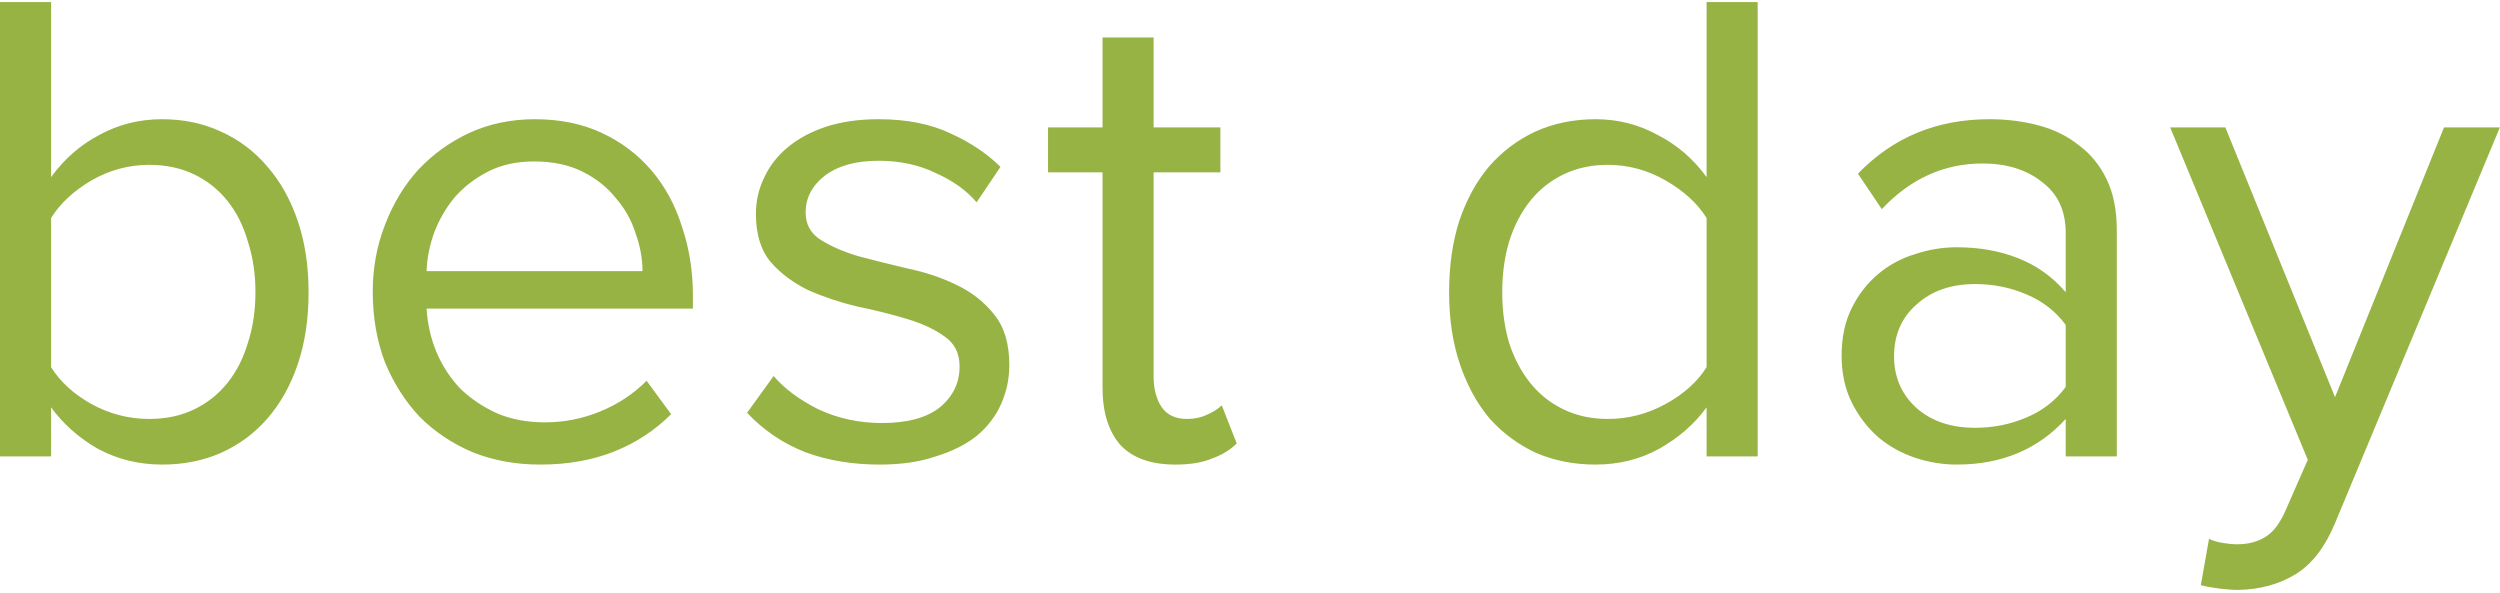 <?xml version="1.0" encoding="UTF-8"?> <svg xmlns="http://www.w3.org/2000/svg" width="734" height="174" viewBox="0 0 734 174" fill="none"> <path d="M15 107.8C17.667 112.067 21.6 115.667 26.8 118.6C32.133 121.533 37.8 123 43.8 123C48.733 123 53.133 122.067 57 120.2C60.867 118.333 64.133 115.733 66.8 112.4C69.467 109.067 71.467 105.133 72.8 100.6C74.267 96.067 75 91.133 75 85.8C75 80.467 74.267 75.533 72.8 71C71.467 66.333 69.467 62.333 66.8 59C64.133 55.667 60.867 53.067 57 51.2C53.133 49.333 48.733 48.4 43.8 48.4C37.8 48.4 32.133 49.933 26.8 53C21.6 56.067 17.667 59.733 15 64V107.8ZM5.96046e-07 134L5.96046e-07 0.6H15L15 52C18.867 46.667 23.6 42.533 29.2 39.6C34.8 36.533 40.933 35 47.6 35C53.867 35 59.6 36.2 64.8 38.6C70.133 41 74.667 44.4 78.4 48.8C82.267 53.2 85.267 58.533 87.4 64.8C89.533 71.067 90.6 78.067 90.6 85.8C90.6 93.667 89.533 100.733 87.4 107C85.267 113.267 82.267 118.6 78.4 123C74.667 127.267 70.133 130.6 64.8 133C59.6 135.267 53.867 136.4 47.6 136.4C40.8 136.4 34.533 134.867 28.8 131.8C23.2 128.6 18.6 124.533 15 119.6V134H5.96046e-07ZM158.639 136.4C151.439 136.4 144.839 135.2 138.839 132.8C132.839 130.267 127.639 126.8 123.239 122.4C118.972 117.867 115.572 112.533 113.039 106.4C110.639 100.133 109.439 93.2 109.439 85.6C109.439 78.667 110.639 72.133 113.039 66C115.439 59.733 118.706 54.333 122.839 49.8C127.106 45.267 132.106 41.667 137.839 39C143.706 36.333 150.106 35 157.039 35C164.372 35 170.906 36.333 176.639 39C182.372 41.667 187.239 45.333 191.239 50C195.239 54.667 198.239 60.2 200.239 66.6C202.372 72.867 203.439 79.6 203.439 86.8V90.6H125.239C125.506 95.133 126.506 99.467 128.239 103.6C129.972 107.6 132.306 111.133 135.239 114.2C138.306 117.133 141.906 119.533 146.039 121.4C150.172 123.133 154.839 124 160.039 124C165.639 124 171.039 122.933 176.239 120.8C181.439 118.667 185.972 115.667 189.839 111.8L197.039 121.6C192.239 126.4 186.639 130.067 180.239 132.6C173.839 135.133 166.639 136.4 158.639 136.4ZM188.639 79.6C188.639 76 187.972 72.333 186.639 68.6C185.439 64.733 183.506 61.267 180.839 58.2C178.306 55 175.039 52.4 171.039 50.4C167.039 48.4 162.306 47.4 156.839 47.4C151.639 47.4 147.106 48.4 143.239 50.4C139.372 52.4 136.106 54.933 133.439 58C130.906 61.067 128.906 64.533 127.439 68.4C126.106 72.133 125.372 75.867 125.239 79.6H188.639ZM258.334 136.4C250.334 136.4 243.068 135.2 236.534 132.8C230.001 130.267 224.268 126.4 219.334 121.2L227.134 110.4C230.334 114.133 234.734 117.4 240.334 120.2C246.068 122.867 252.268 124.2 258.934 124.2C266.401 124.2 272.068 122.667 275.934 119.6C279.801 116.4 281.734 112.4 281.734 107.6C281.734 103.733 280.268 100.8 277.334 98.8C274.401 96.667 270.668 94.933 266.134 93.6C261.734 92.267 256.934 91.067 251.734 90C246.668 88.8 241.868 87.2 237.334 85.2C232.934 83.067 229.268 80.333 226.334 77C223.401 73.533 221.934 68.8 221.934 62.8C221.934 59.067 222.734 55.533 224.334 52.2C225.934 48.733 228.268 45.733 231.334 43.2C234.401 40.667 238.134 38.667 242.534 37.2C247.068 35.733 252.201 35 257.934 35C266.201 35 273.268 36.4 279.134 39.2C285.001 41.867 289.868 45.133 293.734 49L286.734 59.4C283.801 55.933 279.801 53.067 274.734 50.8C269.801 48.4 264.201 47.2 257.934 47.2C251.268 47.2 246.001 48.667 242.134 51.6C238.401 54.533 236.534 58.133 236.534 62.4C236.534 65.867 238.001 68.533 240.934 70.4C243.868 72.267 247.534 73.867 251.934 75.2C256.468 76.4 261.268 77.6 266.334 78.8C271.534 79.867 276.334 81.467 280.734 83.6C285.268 85.733 289.001 88.667 291.934 92.4C294.868 96 296.334 100.933 296.334 107.2C296.334 111.2 295.534 115 293.934 118.6C292.334 122.2 289.934 125.333 286.734 128C283.534 130.533 279.534 132.533 274.734 134C270.068 135.6 264.601 136.4 258.334 136.4ZM345.103 136.4C337.903 136.4 332.503 134.467 328.903 130.6C325.436 126.6 323.703 121 323.703 113.8V50.6H307.703V37.4H323.703V11H338.703V37.4H358.303V50.6H338.703V110.6C338.703 114.2 339.503 117.2 341.103 119.6C342.703 121.867 345.17 123 348.503 123C350.636 123 352.57 122.6 354.303 121.8C356.17 121 357.636 120.067 358.703 119L363.103 130.2C361.236 132.067 358.836 133.533 355.903 134.6C353.103 135.8 349.503 136.4 345.103 136.4ZM501.055 134V119.6C497.455 124.533 492.788 128.6 487.055 131.8C481.455 134.867 475.255 136.4 468.455 136.4C462.188 136.4 456.388 135.267 451.055 133C445.855 130.6 441.321 127.267 437.455 123C433.721 118.6 430.788 113.267 428.655 107C426.521 100.733 425.455 93.667 425.455 85.8C425.455 78.067 426.455 71.067 428.455 64.8C430.588 58.533 433.521 53.2 437.255 48.8C441.121 44.4 445.655 41 450.855 38.6C456.188 36.2 462.055 35 468.455 35C474.988 35 481.055 36.533 486.655 39.6C492.388 42.533 497.188 46.667 501.055 52V0.6H516.055V134H501.055ZM472.055 123C478.055 123 483.721 121.533 489.055 118.6C494.388 115.667 498.388 112.067 501.055 107.8V64C498.388 59.733 494.388 56.067 489.055 53C483.721 49.933 478.055 48.4 472.055 48.4C467.255 48.4 462.921 49.333 459.055 51.2C455.188 53.067 451.921 55.667 449.255 59C446.588 62.333 444.521 66.333 443.055 71C441.721 75.533 441.055 80.467 441.055 85.8C441.055 91.133 441.721 96.067 443.055 100.6C444.521 105.133 446.588 109.067 449.255 112.4C451.921 115.733 455.188 118.333 459.055 120.2C462.921 122.067 467.255 123 472.055 123ZM606.494 134V123C598.36 131.933 587.694 136.4 574.494 136.4C570.36 136.4 566.294 135.733 562.294 134.4C558.294 133.067 554.694 131.067 551.494 128.4C548.294 125.6 545.694 122.2 543.694 118.2C541.694 114.2 540.694 109.6 540.694 104.4C540.694 99.067 541.694 94.4 543.694 90.4C545.694 86.4 548.294 83.067 551.494 80.4C554.694 77.733 558.294 75.8 562.294 74.6C566.294 73.267 570.36 72.6 574.494 72.6C581.16 72.6 587.16 73.667 592.494 75.8C597.96 77.933 602.627 81.267 606.494 85.8V68.4C606.494 61.867 604.16 56.867 599.494 53.4C594.96 49.8 589.16 48 582.094 48C570.76 48 560.894 52.467 552.494 61.4L545.494 51C555.76 40.333 568.627 35 584.094 35C589.16 35 593.96 35.6 598.494 36.8C603.027 38 606.96 39.933 610.294 42.6C613.76 45.133 616.494 48.467 618.494 52.6C620.494 56.733 621.494 61.733 621.494 67.6V134H606.494ZM579.894 125.6C585.227 125.6 590.227 124.6 594.894 122.6C599.694 120.6 603.56 117.6 606.494 113.6V95.4C603.56 91.4 599.694 88.4 594.894 86.4C590.227 84.4 585.227 83.4 579.894 83.4C572.827 83.4 567.094 85.4 562.694 89.4C558.294 93.267 556.094 98.333 556.094 104.6C556.094 110.733 558.294 115.8 562.694 119.8C567.094 123.667 572.827 125.6 579.894 125.6ZM648.563 158.2C649.629 158.733 650.963 159.133 652.563 159.4C654.163 159.667 655.563 159.8 656.763 159.8C660.096 159.8 662.896 159.067 665.163 157.6C667.429 156.267 669.429 153.6 671.163 149.6L677.563 135L637.163 37.4H653.363L685.563 116.6L717.563 37.4H733.963L685.563 153.6C682.629 160.667 678.763 165.667 673.963 168.6C669.163 171.533 663.563 173.067 657.163 173.2C655.563 173.2 653.696 173.067 651.563 172.8C649.429 172.533 647.629 172.2 646.163 171.8L648.563 158.2Z" fill="#97B344"></path> </svg> 